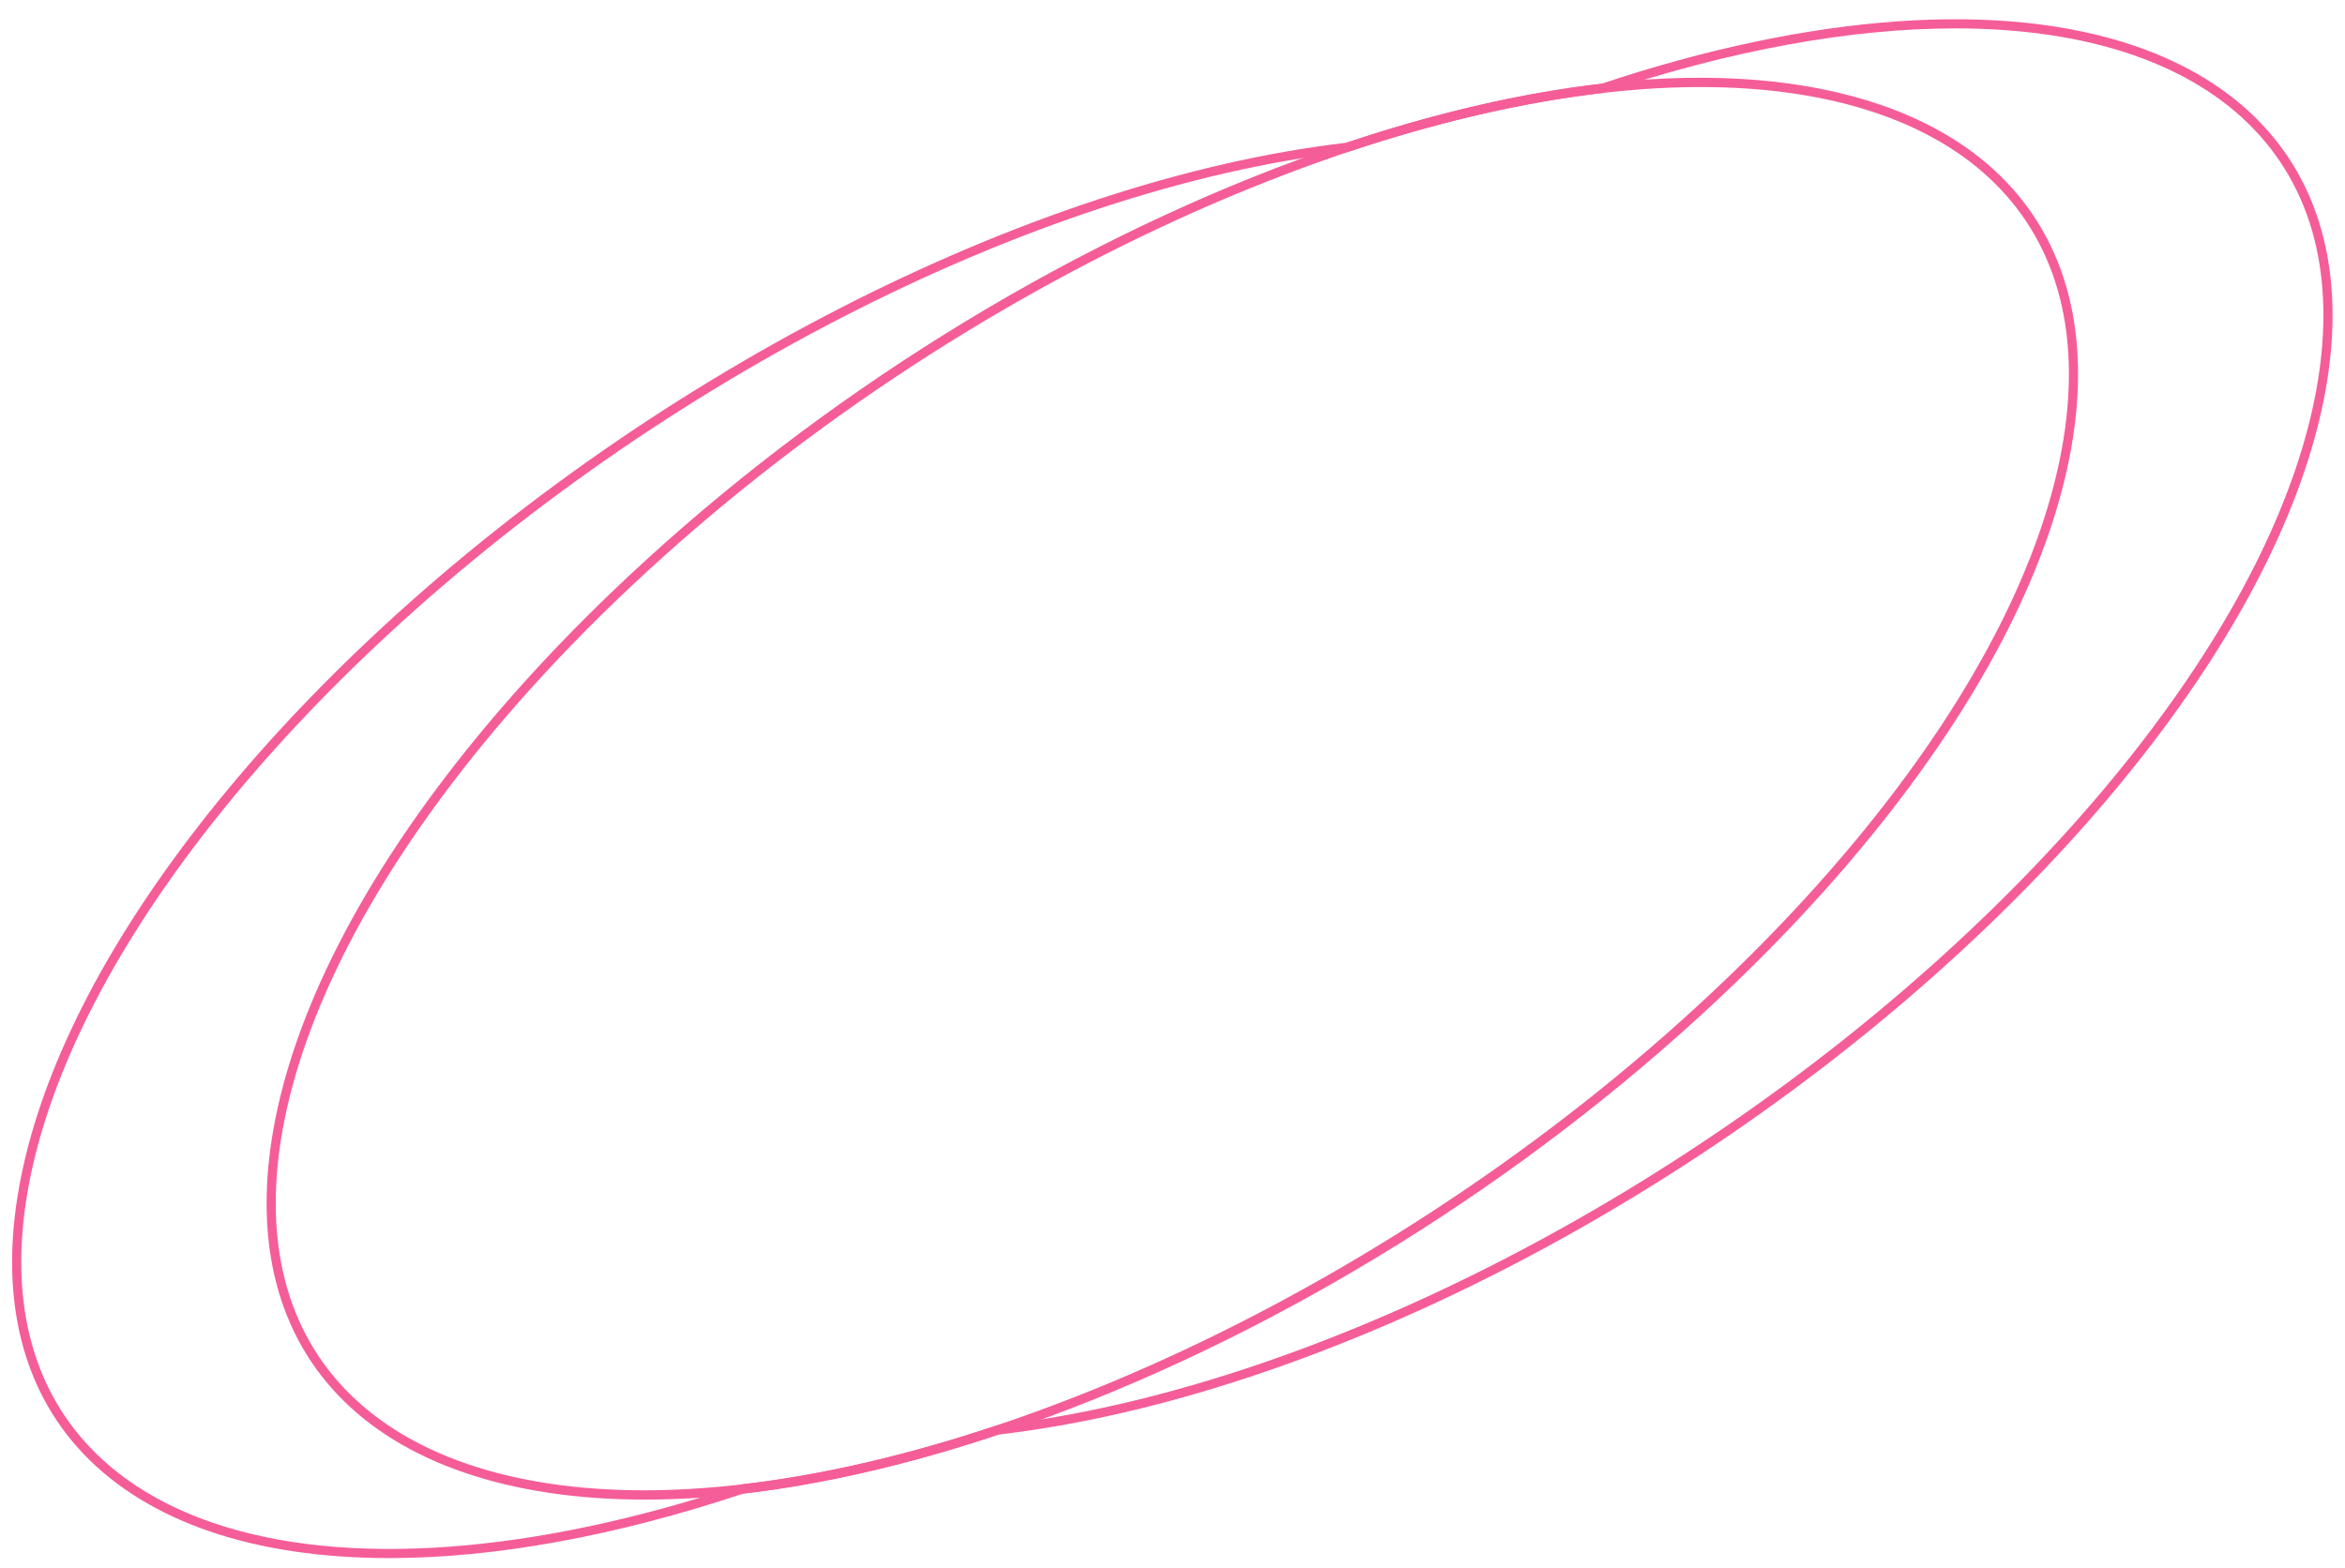 <?xml version="1.0" encoding="UTF-8" standalone="no"?><svg xmlns="http://www.w3.org/2000/svg" xmlns:xlink="http://www.w3.org/1999/xlink" fill="#000000" height="428.1" preserveAspectRatio="xMidYMid meet" version="1" viewBox="-3.3 -5.2 640.2 428.1" width="640.2" zoomAndPan="magnify"><g fill="#f55d98" id="change1_1"><path d="M102.998,420.257c-18.305,0-34.852-2.42-49.081-7.301 c-28.227-9.682-46.177-28.499-51.91-54.418c-5.33-24.095,0.043-53.69,15.539-85.584 c15.906-32.74,42.272-67.314,76.245-99.985c77.429-74.458,183.584-129.082,270.484-139.189 c24.351-8.128,47.725-13.532,69.477-16.061C491.283-1.486,543.076-5.166,579.592,7.36 c28.227,9.682,46.177,28.499,51.91,54.418c5.33,24.095-0.043,53.69-15.539,85.584 c-15.906,32.741-42.272,67.315-76.245,99.986c-77.43,74.458-183.584,129.081-270.484,139.188 c-24.351,8.128-47.725,13.532-69.477,16.061C164.645,414.318,131.666,420.257,102.998,420.257z M530.501,2.552 c-28.415,0-61.16,5.911-96.08,17.579c-0.082,0.027-0.167,0.046-0.253,0.057 c-21.653,2.507-44.944,7.893-69.224,16.005c-0.082,0.027-0.167,0.046-0.253,0.057 c-86.415,10.009-192.069,64.382-269.168,138.523c-33.764,32.468-59.95,66.797-75.73,99.275 C4.548,305.43-0.759,334.46,4.448,357.998c5.535,25.023,22.922,43.209,50.279,52.593 c36.03,12.359,87.297,8.662,144.36-10.405c0.082-0.027,0.167-0.046,0.253-0.057 c21.653-2.507,44.944-7.893,69.224-16.005c0.082-0.027,0.167-0.046,0.253-0.057 c86.415-10.009,192.069-64.382,269.168-138.522c33.764-32.468,59.95-66.797,75.73-99.276 c15.246-31.383,20.553-60.413,15.346-83.951c-5.535-25.023-22.922-43.209-50.279-52.593 C564.8,4.93,548.521,2.552,530.501,2.552z"/><path d="M172.713,404.288c-18.309,0-34.9-2.448-49.319-7.394 c-28.227-9.683-46.177-28.5-51.91-54.419c-5.33-24.095,0.043-53.688,15.539-85.584 c15.906-32.74,42.272-67.314,76.245-99.985c51.657-49.676,116.136-90.921,181.559-116.138 c65.544-25.264,124.247-31.422,165.289-17.347c28.227,9.683,46.177,28.5,51.91,54.419 c5.33,24.095-0.043,53.688-15.539,85.584c-15.906,32.74-42.272,67.314-76.245,99.985 c-51.657,49.676-116.136,90.921-181.559,116.138C246.165,395.937,206.52,404.288,172.713,404.288z M461.013,18.569 c-86.613,0-207.96,55.465-296.013,140.14c-33.764,32.468-59.95,66.797-75.73,99.275 c-15.246,31.383-20.553,60.413-15.346,83.951c5.535,25.023,22.921,43.21,50.279,52.594 c14.243,4.886,30.547,7.216,48.292,7.218c86.613,0.007,207.96-55.465,296.013-140.14 c33.764-32.468,59.95-66.797,75.73-99.275c15.246-31.383,20.553-60.413,15.346-83.951 c-5.535-25.023-22.921-43.21-50.279-52.594C495.062,20.901,478.758,18.569,461.013,18.569z"/></g></svg>